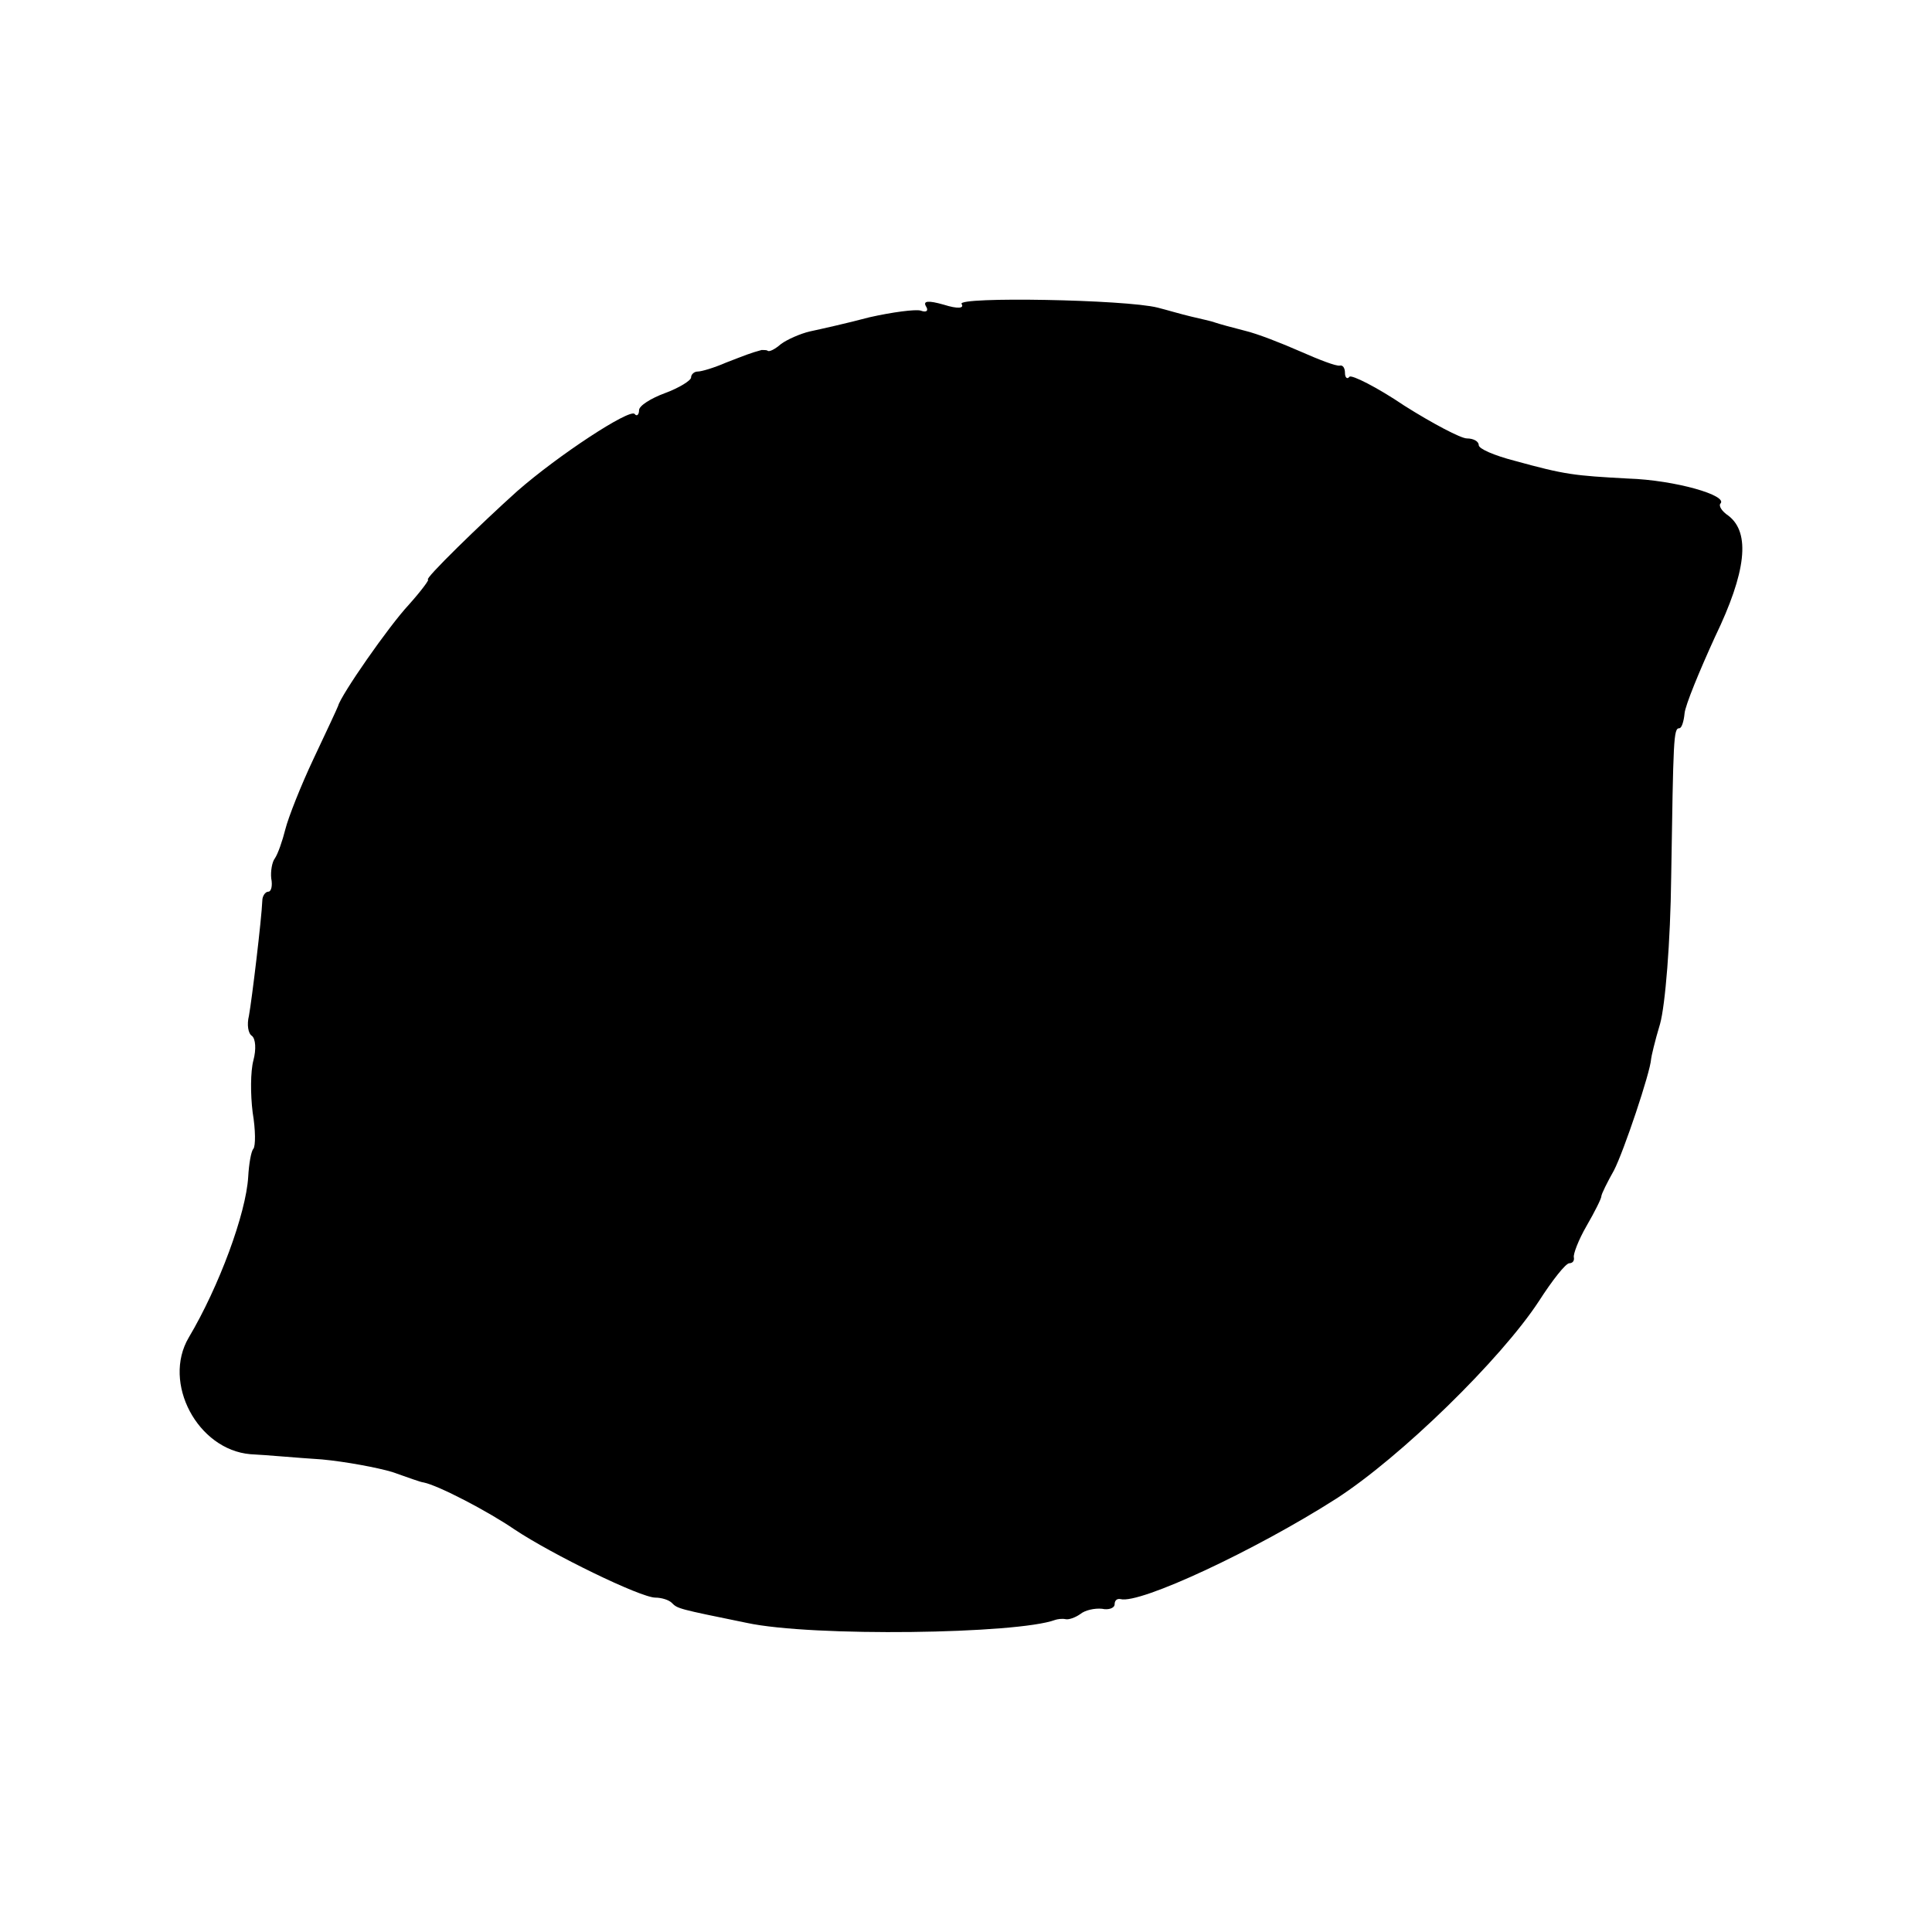 <?xml version="1.0" standalone="no"?>
<!DOCTYPE svg PUBLIC "-//W3C//DTD SVG 20010904//EN"
 "http://www.w3.org/TR/2001/REC-SVG-20010904/DTD/svg10.dtd">
<svg version="1.0" xmlns="http://www.w3.org/2000/svg"
 width="260pt" height="260pt" viewBox="0 0 260 260"
 preserveAspectRatio="xMidYMid meet">
<g transform="translate(0,260) scale(0.1,-0.1)"
fill="#000000" stroke="none">
<path d="M1246 2188 c4 -6 1 -9 -7 -6 -7 2 -38 -2 -69 -9 -30 -8 -66 -16 -80
-19 -13 -3 -31 -11 -39 -17 -8 -7 -16 -11 -18 -9 -1 1 -5 1 -8 1 -15 -4 -22
-7 -48 -17 -16 -7 -33 -12 -38 -12 -5 0 -9 -4 -9 -8 0 -4 -16 -14 -35 -21 -19
-7 -35 -17 -35 -23 0 -6 -3 -9 -6 -5 -7 7 -102 -55 -158 -104 -49 -44 -126
-119 -120 -119 2 0 -9 -15 -26 -34 -27 -29 -91 -121 -95 -136 -1 -3 -16 -35
-33 -71 -17 -36 -34 -79 -38 -95 -4 -16 -10 -33 -14 -39 -4 -5 -6 -18 -5 -27
2 -10 0 -18 -4 -18 -4 0 -8 -6 -8 -12 -1 -25 -14 -133 -18 -155 -3 -12 -1 -24
4 -27 5 -4 6 -18 2 -33 -4 -15 -4 -46 -1 -70 4 -24 4 -45 1 -49 -3 -3 -6 -20
-7 -38 -3 -49 -39 -147 -80 -216 -36 -61 12 -151 83 -157 21 -1 64 -5 96 -7
32 -3 75 -11 95 -17 20 -7 39 -14 42 -14 20 -4 87 -39 122 -63 51 -34 170 -92
190 -92 8 0 18 -3 22 -7 8 -8 8 -8 101 -27 88 -19 364 -15 415 4 3 1 9 2 14 1
4 -1 13 2 20 7 6 5 19 8 29 7 9 -2 17 1 17 6 0 5 3 8 8 7 26 -7 182 66 290
135 87 56 222 188 273 266 18 28 36 51 41 51 4 0 7 3 6 8 -1 4 6 23 17 42 11
19 20 37 20 40 0 3 8 19 17 35 13 25 49 132 50 150 0 2 5 24 12 47 7 25 14
110 15 198 3 186 3 200 11 200 3 0 6 9 7 20 1 11 20 57 41 103 42 87 48 140
18 163 -9 6 -13 13 -11 16 12 11 -61 32 -124 34 -73 4 -84 5 -153 24 -27 7
-48 16 -48 21 0 5 -7 9 -16 9 -8 0 -46 20 -84 44 -37 25 -71 42 -74 39 -3 -4
-6 -1 -6 5 0 7 -3 11 -7 10 -5 -1 -28 8 -53 19 -25 11 -58 24 -75 28 -16 4
-34 9 -40 11 -5 2 -20 5 -32 8 -13 3 -33 9 -45 12 -43 11 -270 15 -264 5 4 -6
-5 -7 -24 -1 -21 6 -28 5 -24 -2z"/>
</g>
</svg>
